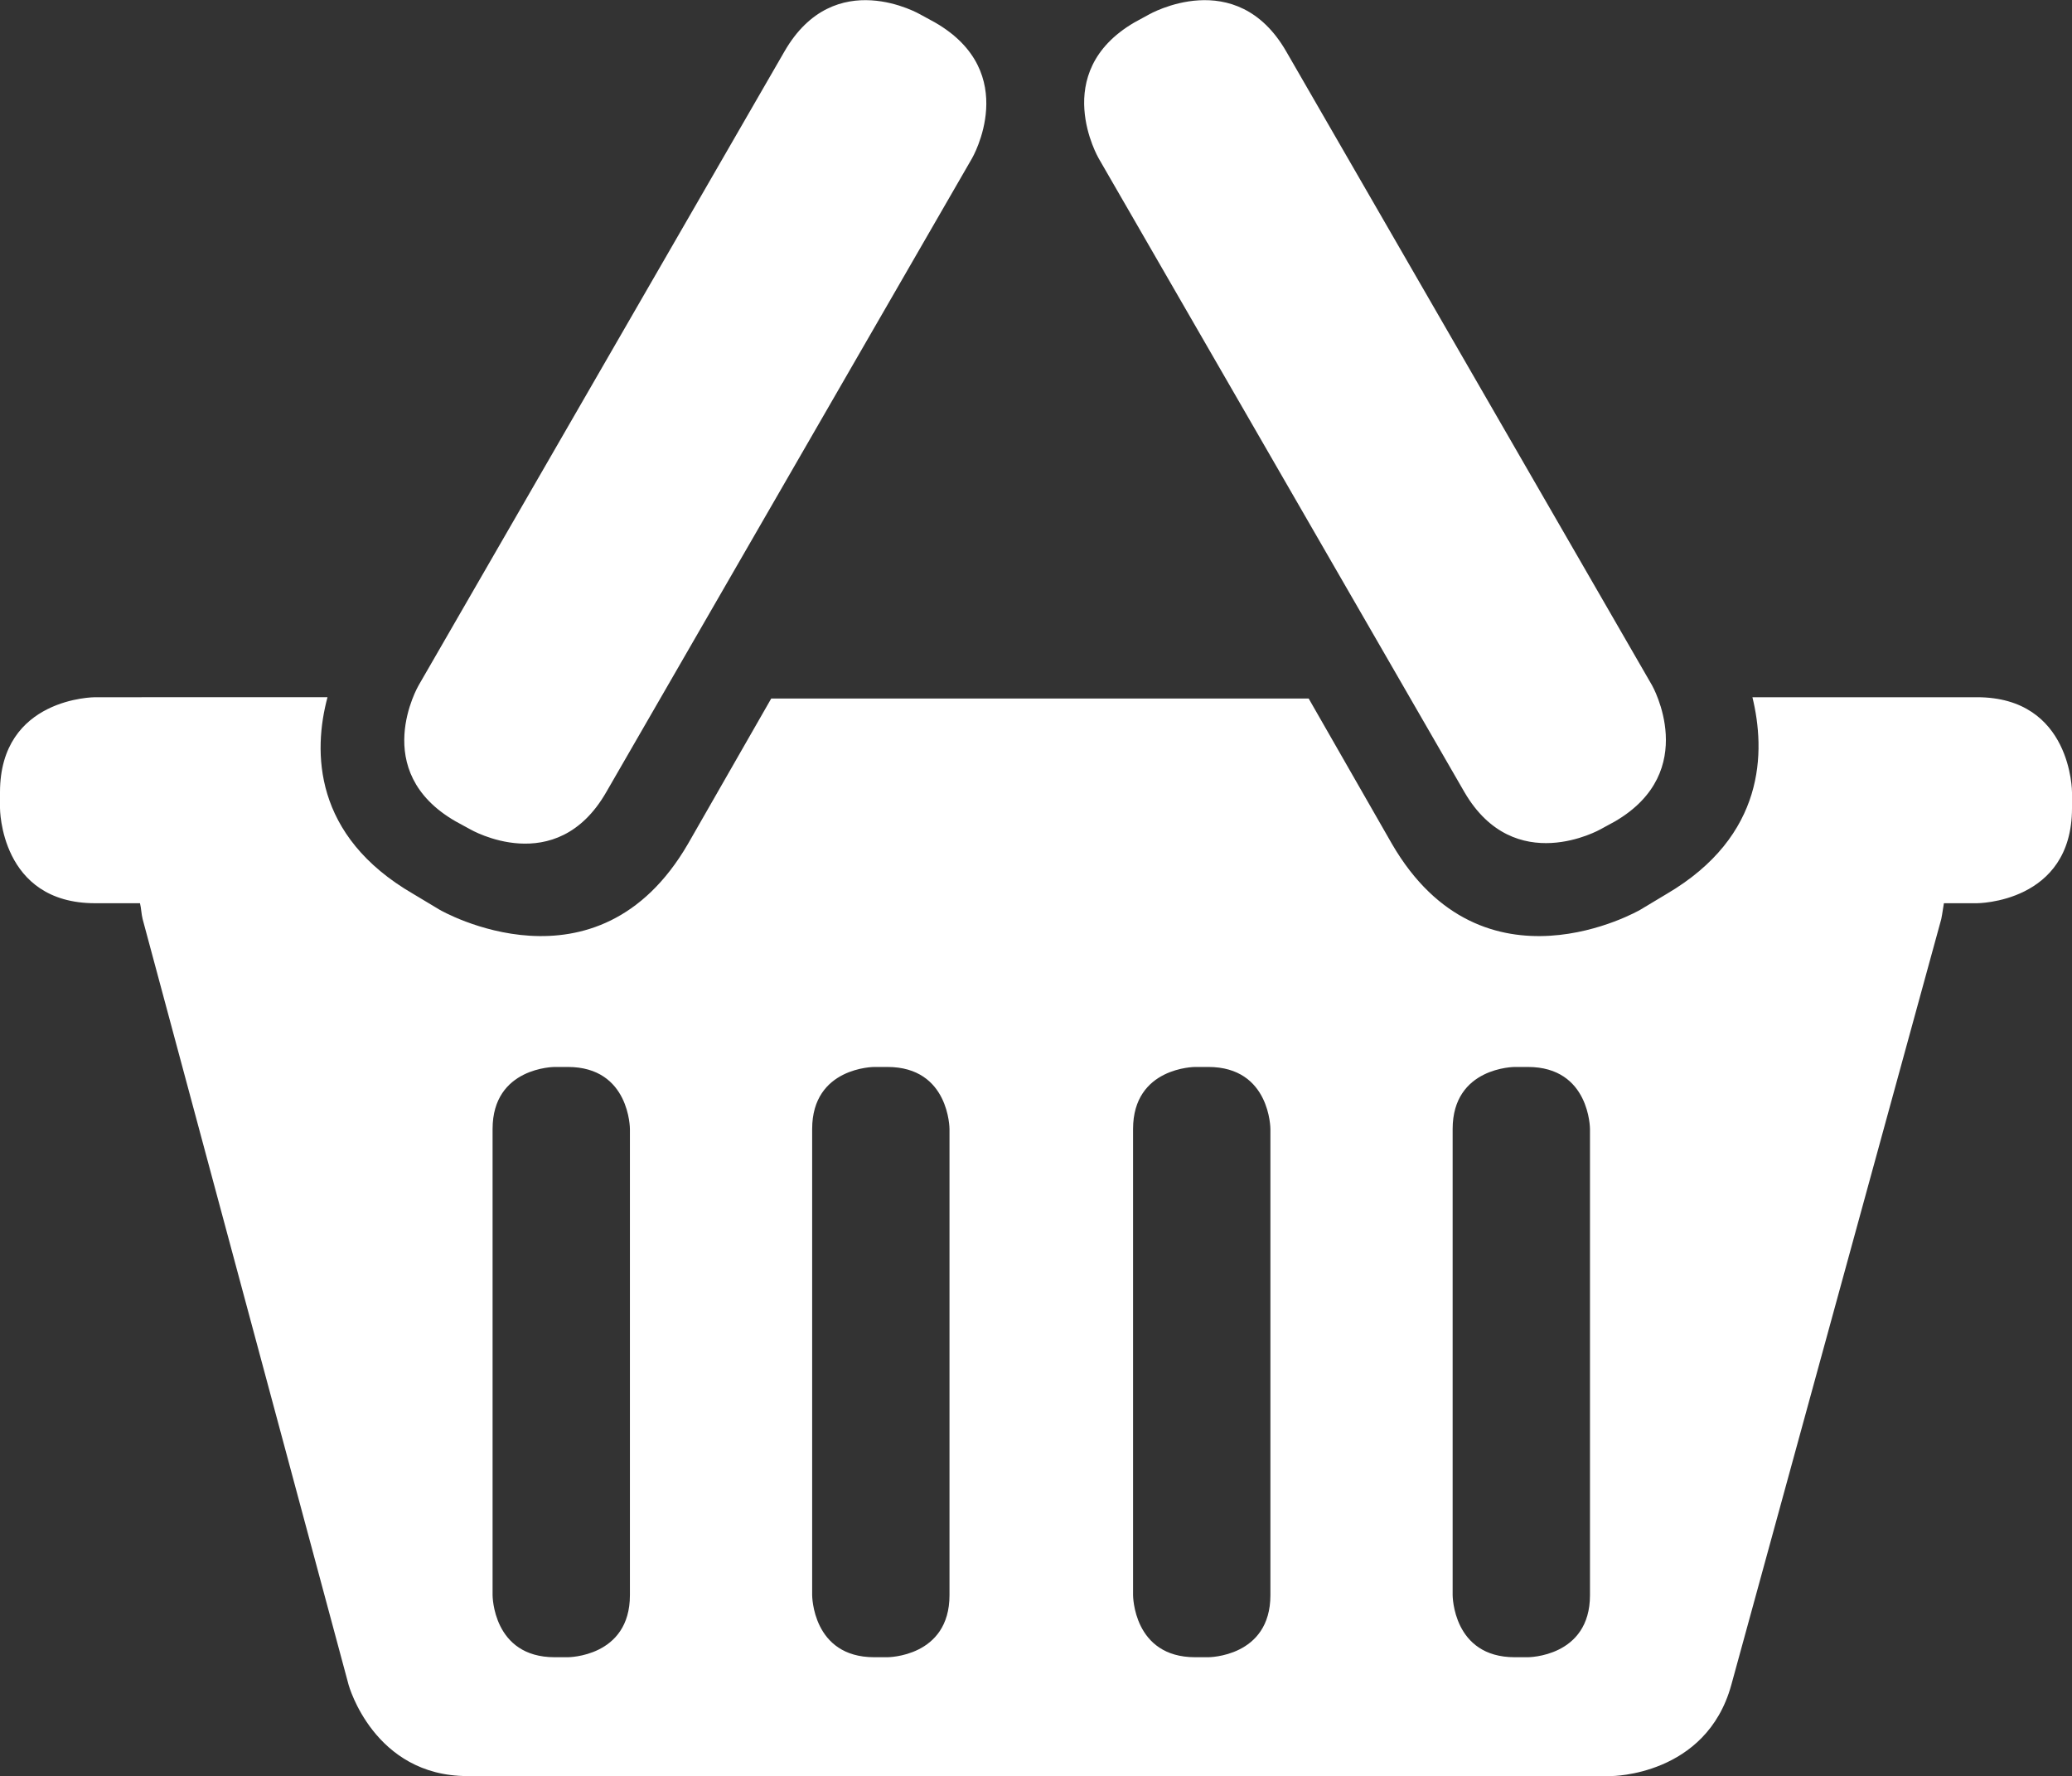 <?xml version="1.0" encoding="utf-8"?>
<!-- Generator: Adobe Illustrator 22.0.1, SVG Export Plug-In . SVG Version: 6.00 Build 0)  -->
<svg version="1.1" id="Layer_1" xmlns="http://www.w3.org/2000/svg" xmlns:xlink="http://www.w3.org/1999/xlink" x="0px" y="0px"
	 viewBox="0 0 156.9 134.5" style="enable-background:new 0 0 156.9 134.5;" xml:space="preserve">
<rect x="0" y="0" width="156.9" height="134.5" fill="#333333" stroke="none"/>
<style type="text/css">
	.st0{clip-path:url(#SVGID_2_);fill:#FFFFFF;}
</style>
<g>
	<defs>
		<rect id="SVGID_1_" width="156.9" height="134.5"/>
	</defs>
	<clipPath id="SVGID_2_">
		<use xlink:href="#SVGID_1_"  style="overflow:visible;"/>
	</clipPath>
	<path class="st0" d="M73.6,12c0,0,3.8-6.5-2.8-10.3l-1.1-0.6c0,0-6.5-3.8-10.3,2.8l-27.7,48c0,0-3.8,6.5,2.8,10.3l1.1,0.6
		c0,0,6.5,3.8,10.3-2.8L73.6,12z M125.1,51.9l-27.7-48C93.6-2.7,87,1.1,87,1.1l-1.1,0.6C79.4,5.5,83.2,12,83.2,12l27.7,48
		c3.8,6.5,10.3,2.8,10.3,2.8l1.1-0.6C128.8,58.4,125.1,51.9,125.1,51.9 M120.4,120.8c0,4.7-4.7,4.7-4.7,4.7h-1
		c-4.7,0-4.7-4.7-4.7-4.7V85.5c0-4.7,4.7-4.7,4.7-4.7h1c4.7,0,4.7,4.7,4.7,4.7V120.8z M96.2,120.8c0,4.7-4.7,4.7-4.7,4.7h-1
		c-4.7,0-4.7-4.7-4.7-4.7V85.5c0-4.7,4.7-4.7,4.7-4.7h1c4.7,0,4.7,4.7,4.7,4.7V120.8z M71.9,120.8c0,4.7-4.7,4.7-4.7,4.7h-1
		c-4.7,0-4.7-4.7-4.7-4.7V85.5c0-4.7,4.7-4.7,4.7-4.7h1c4.7,0,4.7,4.7,4.7,4.7V120.8z M47.7,85.5v35.3c0,4.7-4.7,4.7-4.7,4.7h-1
		c-4.7,0-4.7-4.7-4.7-4.7l0-35.3c0-4.7,4.7-4.7,4.7-4.7h1C47.7,80.8,47.7,85.5,47.7,85.5 M156.9,61.2V60c0,0,0-7.2-7.2-7.2h-17
		c1,4.1,1,10.5-6.5,14.9l-2,1.2c0,0-11.9,6.9-18.8-5l-6.3-11H58.4l-6.3,11c-6.9,11.9-18.8,5-18.8,5l-2-1.2
		c-7.6-4.4-7.6-10.8-6.5-14.9H7.2c0,0-7.2,0-7.2,7.2v1.2c0,0,0,7.2,7.2,7.2h3.4c0.1,0.4,0.1,0.8,0.2,1.2l15.6,58c0,0,1.9,6.9,9,6.9
		h86.6c0,0,7.2,0,9.1-6.9l15.9-58c0,0,0.1-0.5,0.2-1.2h2.5C149.7,68.4,156.9,68.4,156.9,61.2"/>
</g>
</svg>
